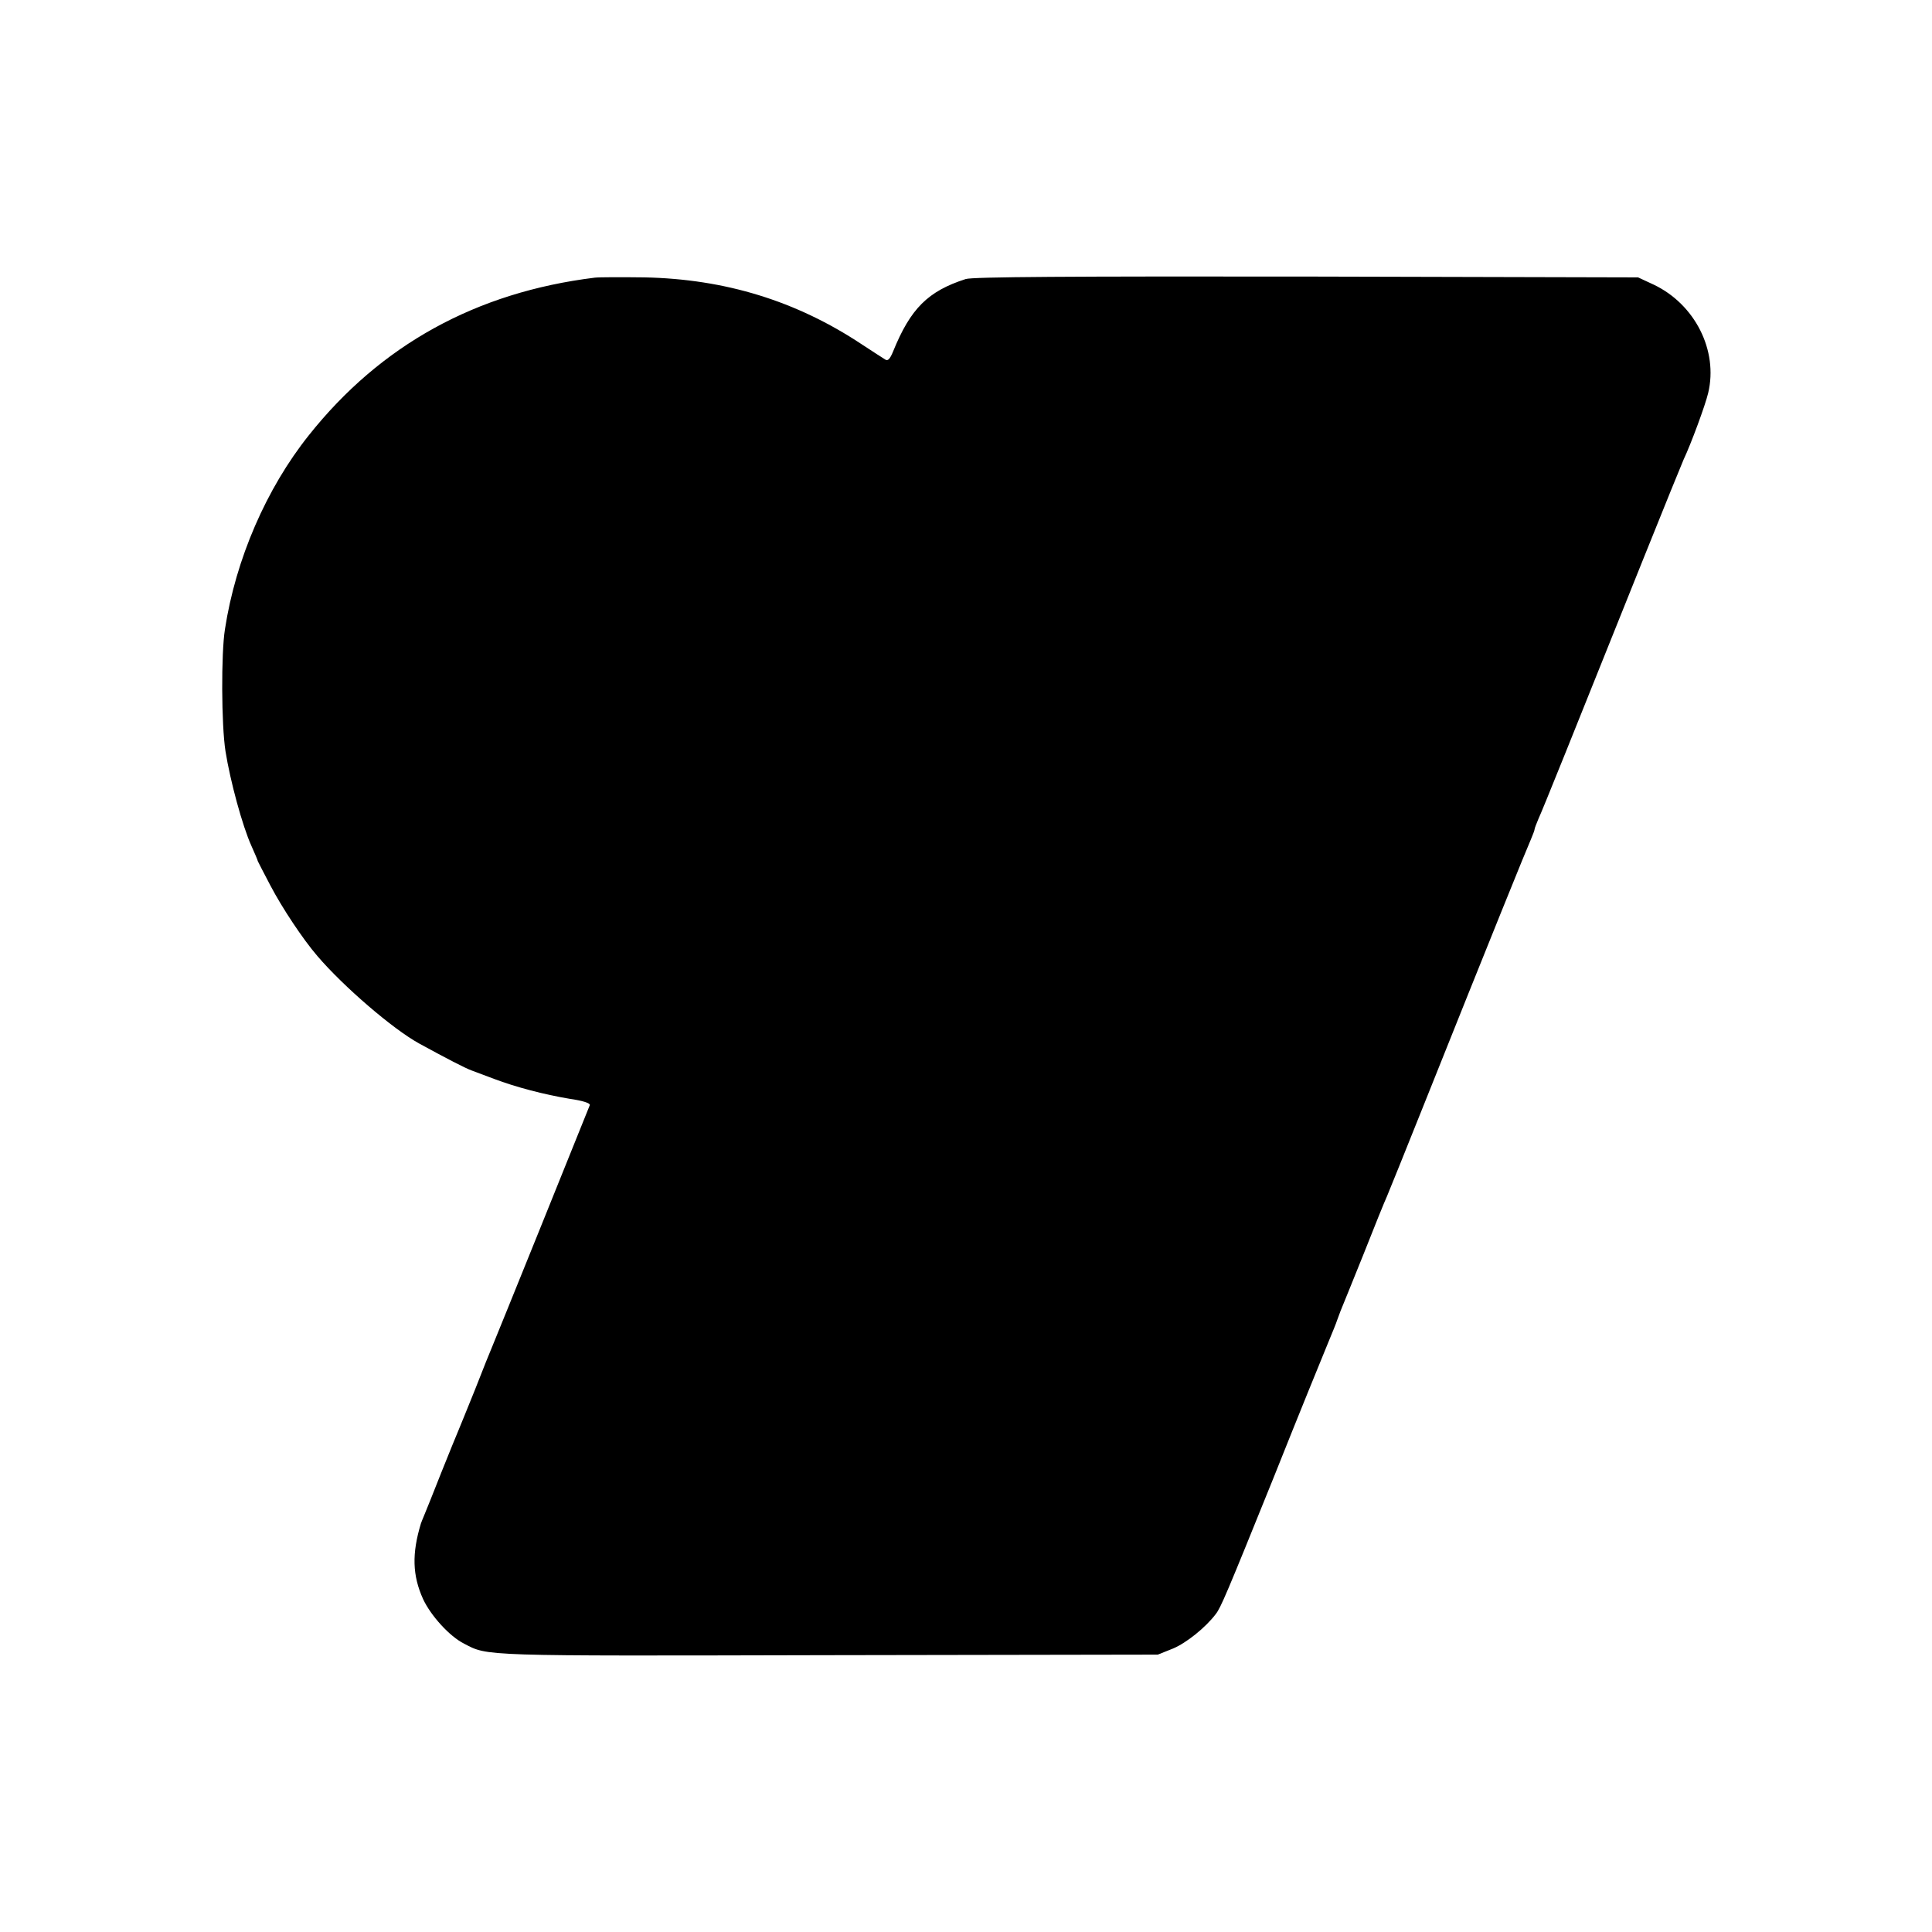 <?xml version="1.0" standalone="no"?>
<!DOCTYPE svg PUBLIC "-//W3C//DTD SVG 20010904//EN"
 "http://www.w3.org/TR/2001/REC-SVG-20010904/DTD/svg10.dtd">
<svg version="1.0" xmlns="http://www.w3.org/2000/svg"
 width="700pt" height="700pt" viewBox="0 0 700 700"
 preserveAspectRatio="xMidYMid meet">
<g transform="translate(0,700) scale(0.1,-0.1)"
fill="#000000" stroke="none">
<path d="M2155 5994 c-430 -53 -776 -244 -1036 -571 -154 -193 -265 -449 -304
-703 -14 -87 -13 -347 2 -442 17 -107 61 -270 94 -343 12 -27 23 -52 23 -55 1
-3 22 -43 46 -89 42 -80 116 -192 170 -255 95 -111 274 -265 369 -317 95 -52
168 -90 191 -98 14 -5 50 -19 80 -30 79 -30 183 -57 273 -72 49 -7 76 -16 74
-23 -24 -61 -342 -848 -352 -871 -7 -16 -36 -88 -64 -160 -29 -71 -56 -139
-61 -150 -5 -11 -32 -78 -61 -150 -28 -71 -56 -141 -62 -155 -6 -14 -11 -27
-12 -30 -33 -109 -31 -188 8 -274 28 -60 96 -135 148 -161 88 -46 54 -45 1319
-42 l1195 2 55 22 c48 20 118 76 155 125 18 23 39 72 209 493 90 226 179 444
196 485 17 41 33 80 34 85 2 6 8 21 13 35 6 14 43 106 83 205 39 99 77 193 85
210 7 16 67 165 133 330 245 613 374 931 388 962 7 17 14 34 14 38 0 4 7 21
14 38 15 32 117 286 380 942 75 187 141 349 146 360 27 57 79 198 89 241 37
154 -48 322 -198 393 l-56 26 -1201 3 c-856 1 -1210 -1 -1235 -9 -137 -44
-200 -107 -263 -262 -11 -27 -19 -36 -28 -30 -7 4 -45 29 -85 55 -238 158
-496 237 -788 243 -82 1 -163 1 -180 -1z"/>
</g>
</svg>
